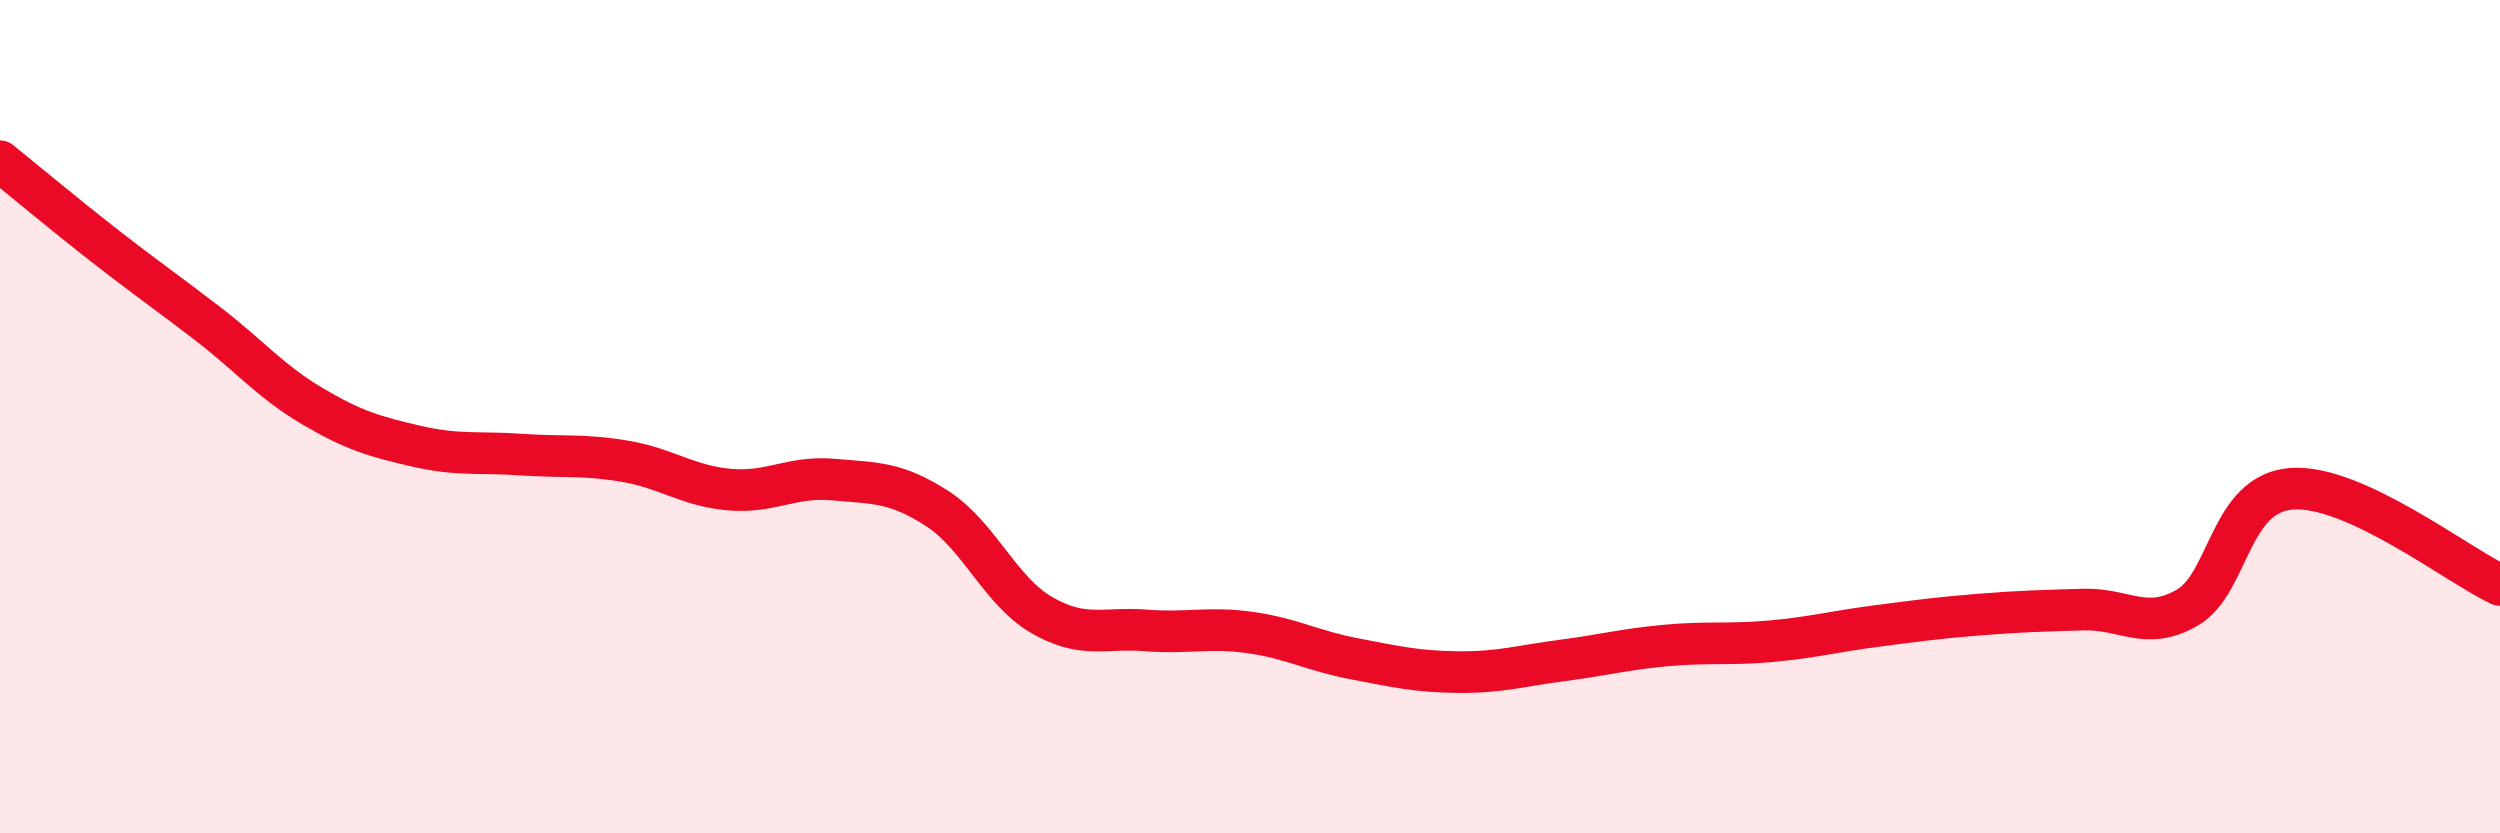 
    <svg width="60" height="20" viewBox="0 0 60 20" xmlns="http://www.w3.org/2000/svg">
      <path
        d="M 0,3.87 C 0.5,4.27 1.5,5.11 2.5,5.89 C 3.5,6.67 4,7.01 5,7.78 C 6,8.55 6.5,9.16 7.5,9.75 C 8.5,10.34 9,10.48 10,10.71 C 11,10.94 11.5,10.84 12.5,10.91 C 13.5,10.98 14,10.9 15,11.07 C 16,11.24 16.5,11.66 17.5,11.75 C 18.5,11.84 19,11.42 20,11.51 C 21,11.6 21.5,11.56 22.5,12.21 C 23.5,12.86 24,14.18 25,14.76 C 26,15.34 26.5,15.05 27.5,15.13 C 28.5,15.21 29,15.04 30,15.18 C 31,15.32 31.5,15.62 32.5,15.81 C 33.5,16 34,16.12 35,16.13 C 36,16.14 36.5,15.98 37.5,15.85 C 38.5,15.72 39,15.58 40,15.49 C 41,15.4 41.5,15.48 42.5,15.39 C 43.5,15.3 44,15.16 45,15.03 C 46,14.9 46.5,14.83 47.5,14.75 C 48.5,14.67 49,14.66 50,14.63 C 51,14.6 51.5,15.16 52.5,14.58 C 53.5,14 53.5,11.84 55,11.73 C 56.5,11.62 59,13.58 60,14.04L60 20L0 20Z"
        fill="#EB0A25"
        opacity="0.1"
        stroke-linecap="round"
        stroke-linejoin="round"
      />
      <path
        d="M 0,3.87 C 0.5,4.27 1.5,5.11 2.5,5.89 C 3.5,6.67 4,7.01 5,7.78 C 6,8.55 6.5,9.16 7.5,9.75 C 8.5,10.34 9,10.48 10,10.71 C 11,10.94 11.5,10.84 12.5,10.91 C 13.5,10.98 14,10.9 15,11.07 C 16,11.24 16.5,11.66 17.5,11.75 C 18.5,11.84 19,11.42 20,11.51 C 21,11.6 21.5,11.56 22.5,12.21 C 23.5,12.86 24,14.18 25,14.76 C 26,15.34 26.5,15.05 27.5,15.13 C 28.5,15.21 29,15.04 30,15.18 C 31,15.32 31.5,15.62 32.5,15.81 C 33.5,16 34,16.12 35,16.13 C 36,16.14 36.5,15.98 37.5,15.85 C 38.5,15.72 39,15.58 40,15.49 C 41,15.4 41.5,15.48 42.5,15.39 C 43.5,15.3 44,15.16 45,15.03 C 46,14.9 46.5,14.83 47.5,14.75 C 48.5,14.67 49,14.66 50,14.63 C 51,14.6 51.5,15.16 52.5,14.58 C 53.5,14 53.5,11.84 55,11.73 C 56.5,11.62 59,13.58 60,14.04"
        stroke="#EB0A25"
        stroke-width="1"
        fill="none"
        stroke-linecap="round"
        stroke-linejoin="round"
      />
    </svg>
  